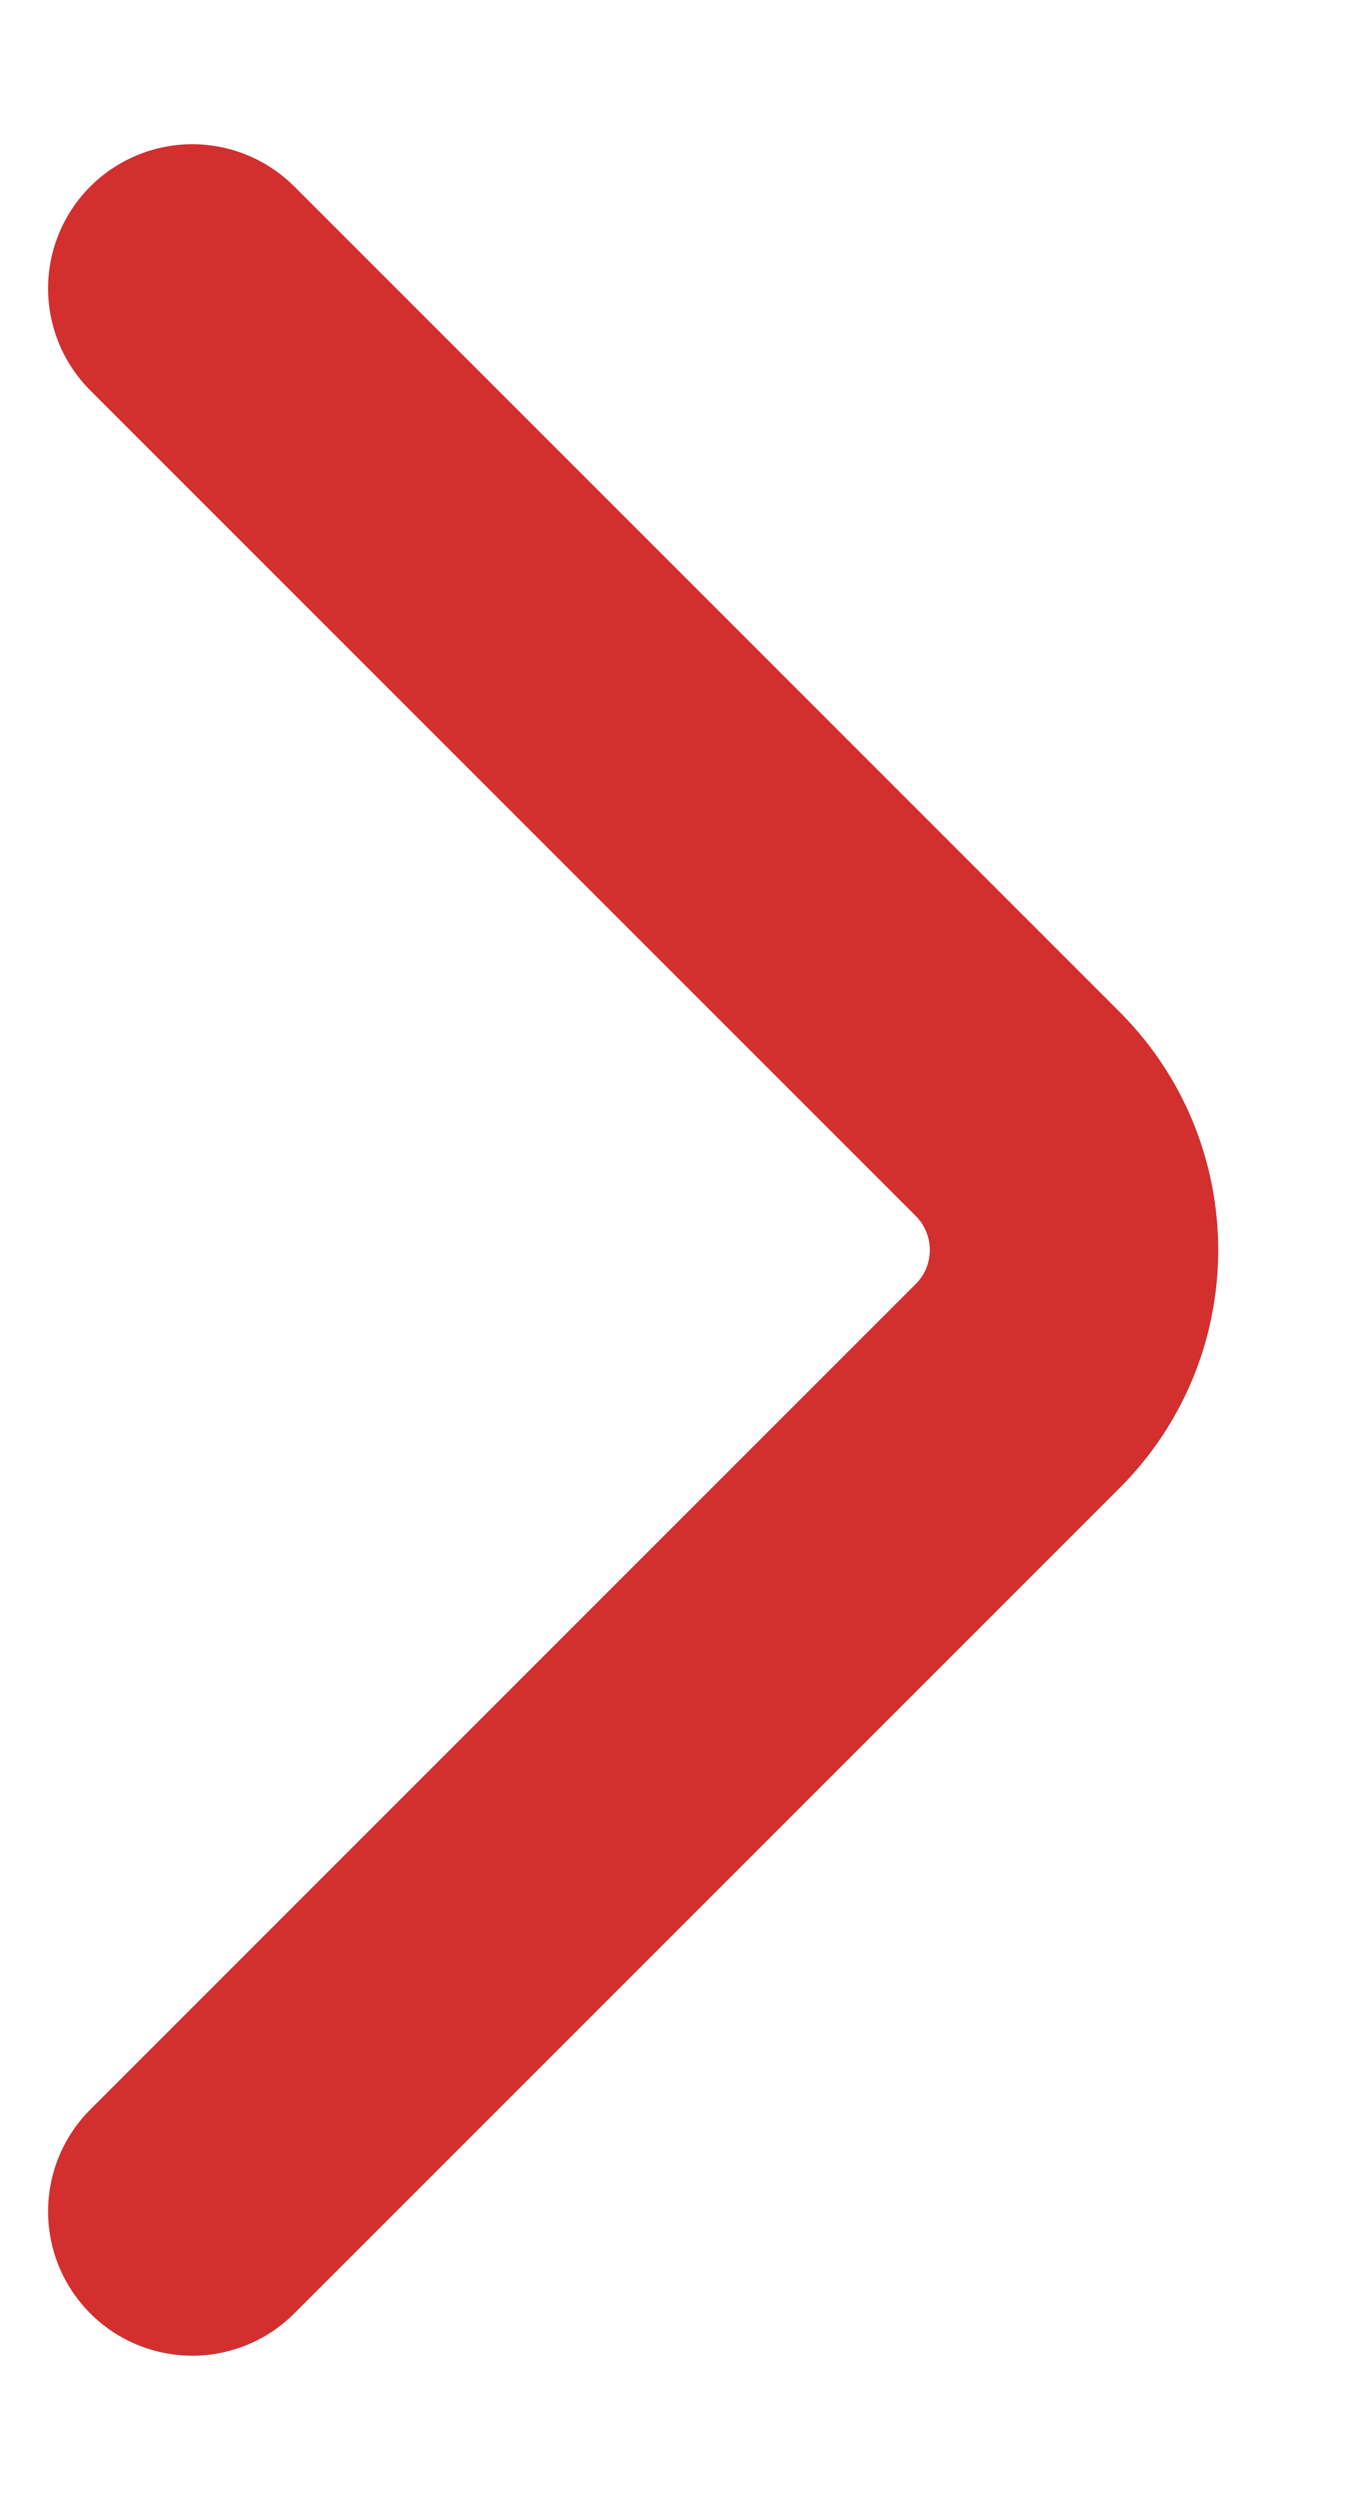 <svg width="7" height="13" viewBox="0 0 7 13" fill="none" xmlns="http://www.w3.org/2000/svg">
<path d="M1 1.5L5.293 5.793C5.683 6.184 5.683 6.817 5.293 7.207L1 11.5" stroke="#D32F2F" stroke-width="1.5" stroke-linecap="round" stroke-linejoin="round"/>
</svg>
